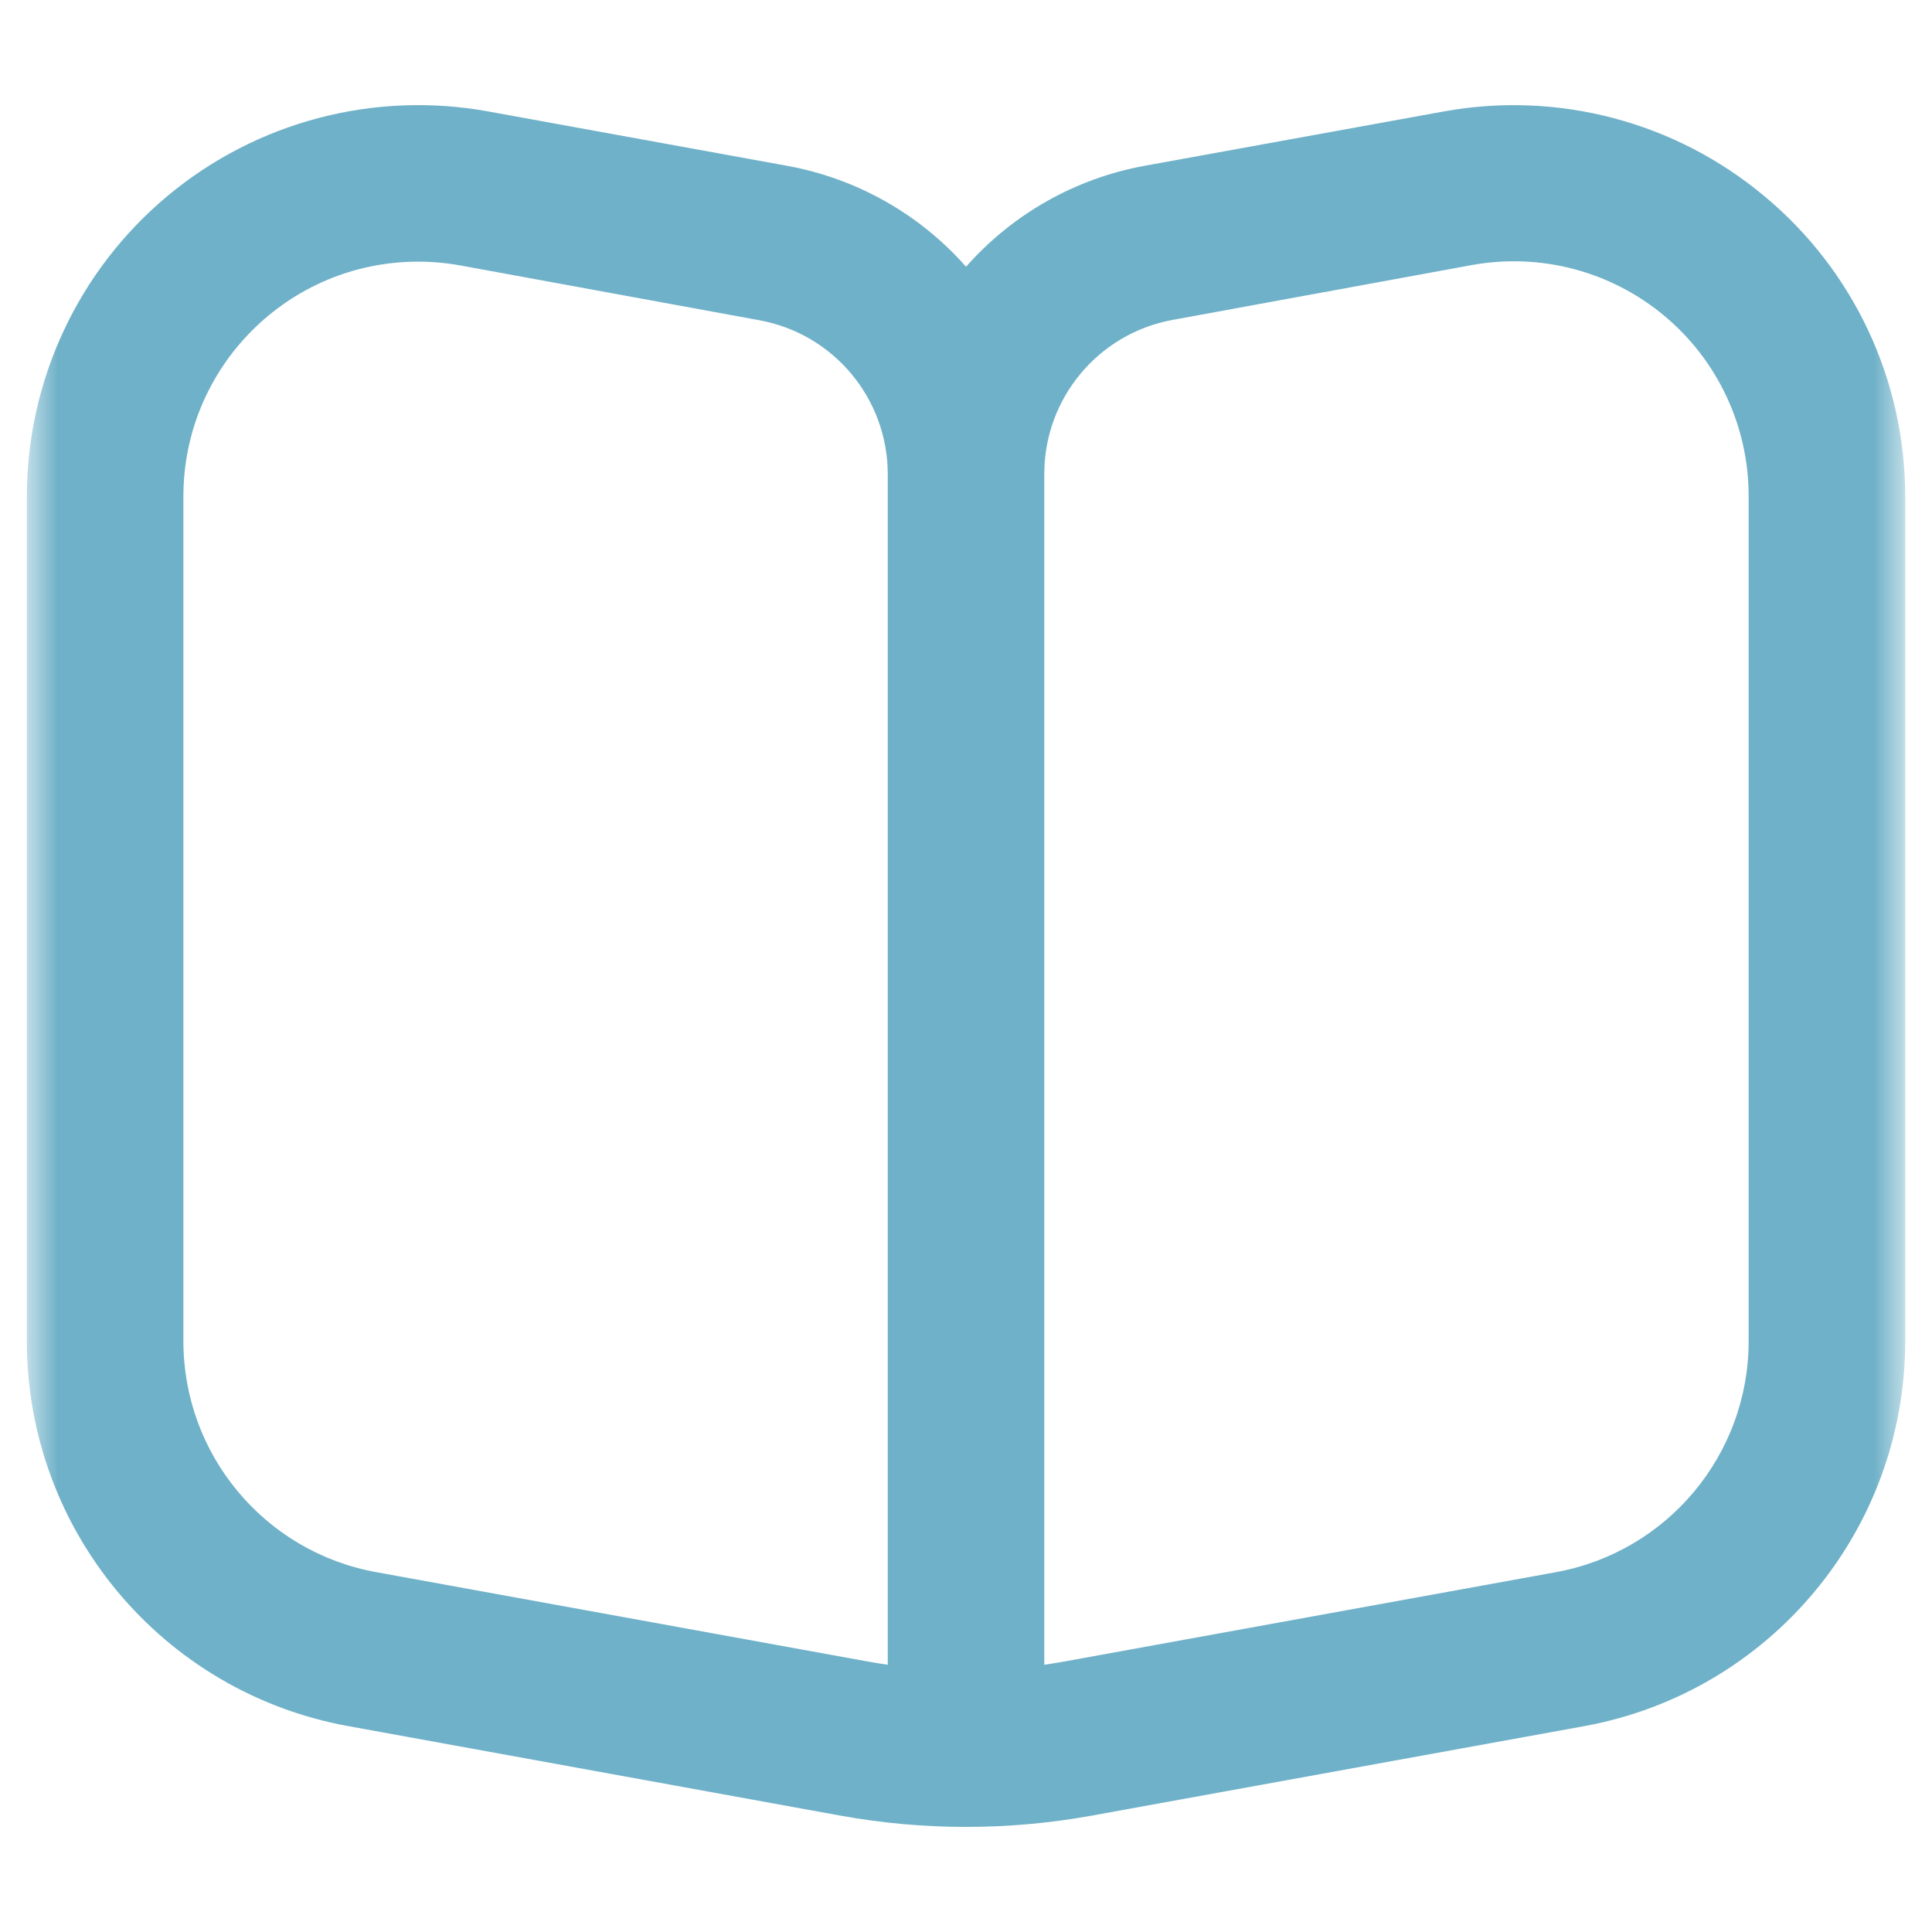 <svg width="50" height="50" viewBox="0 0 50 50" fill="none" xmlns="http://www.w3.org/2000/svg">
<mask id="mask0_7_3626" style="mask-type:alpha" maskUnits="userSpaceOnUse" x="0" y="0" width="50" height="50">
<rect x="0.695" width="48.611" height="50" fill="#6FB1C8"/>
</mask>
<g mask="url(#mask0_7_3626)">
<path d="M45.661 5.076C43.355 3.148 40.312 2.346 37.356 2.886L29.615 4.292C27.828 4.62 26.203 5.54 25.001 6.903C23.796 5.537 22.166 4.618 20.375 4.292L12.646 2.886C9.69 2.345 6.646 3.145 4.338 5.069C2.03 6.993 0.696 9.843 0.695 12.847V34.708C0.695 39.602 4.195 43.795 9.009 44.671L21.742 46.987C23.897 47.378 26.105 47.378 28.26 46.987L41.002 44.672C45.813 43.791 49.307 39.599 49.306 34.708V12.847C49.308 9.843 47.972 6.995 45.661 5.076ZM22.975 43.084C22.805 43.059 22.635 43.031 22.465 43.001L9.735 40.687C6.846 40.162 4.746 37.645 4.746 34.708V12.847C4.746 9.492 7.467 6.771 10.823 6.771C11.189 6.772 11.555 6.805 11.916 6.87L19.654 8.288C21.575 8.64 22.971 10.311 22.975 12.264V43.084ZM45.255 34.708C45.255 37.646 43.155 40.162 40.266 40.688L27.537 43.001C27.367 43.031 27.197 43.059 27.026 43.084V12.264C27.026 10.306 28.427 8.628 30.353 8.278L38.091 6.86C39.866 6.537 41.692 7.019 43.076 8.176C44.46 9.332 45.258 11.044 45.255 12.847V34.708Z" fill="#6FB1C8"/>
</g>
</svg>
